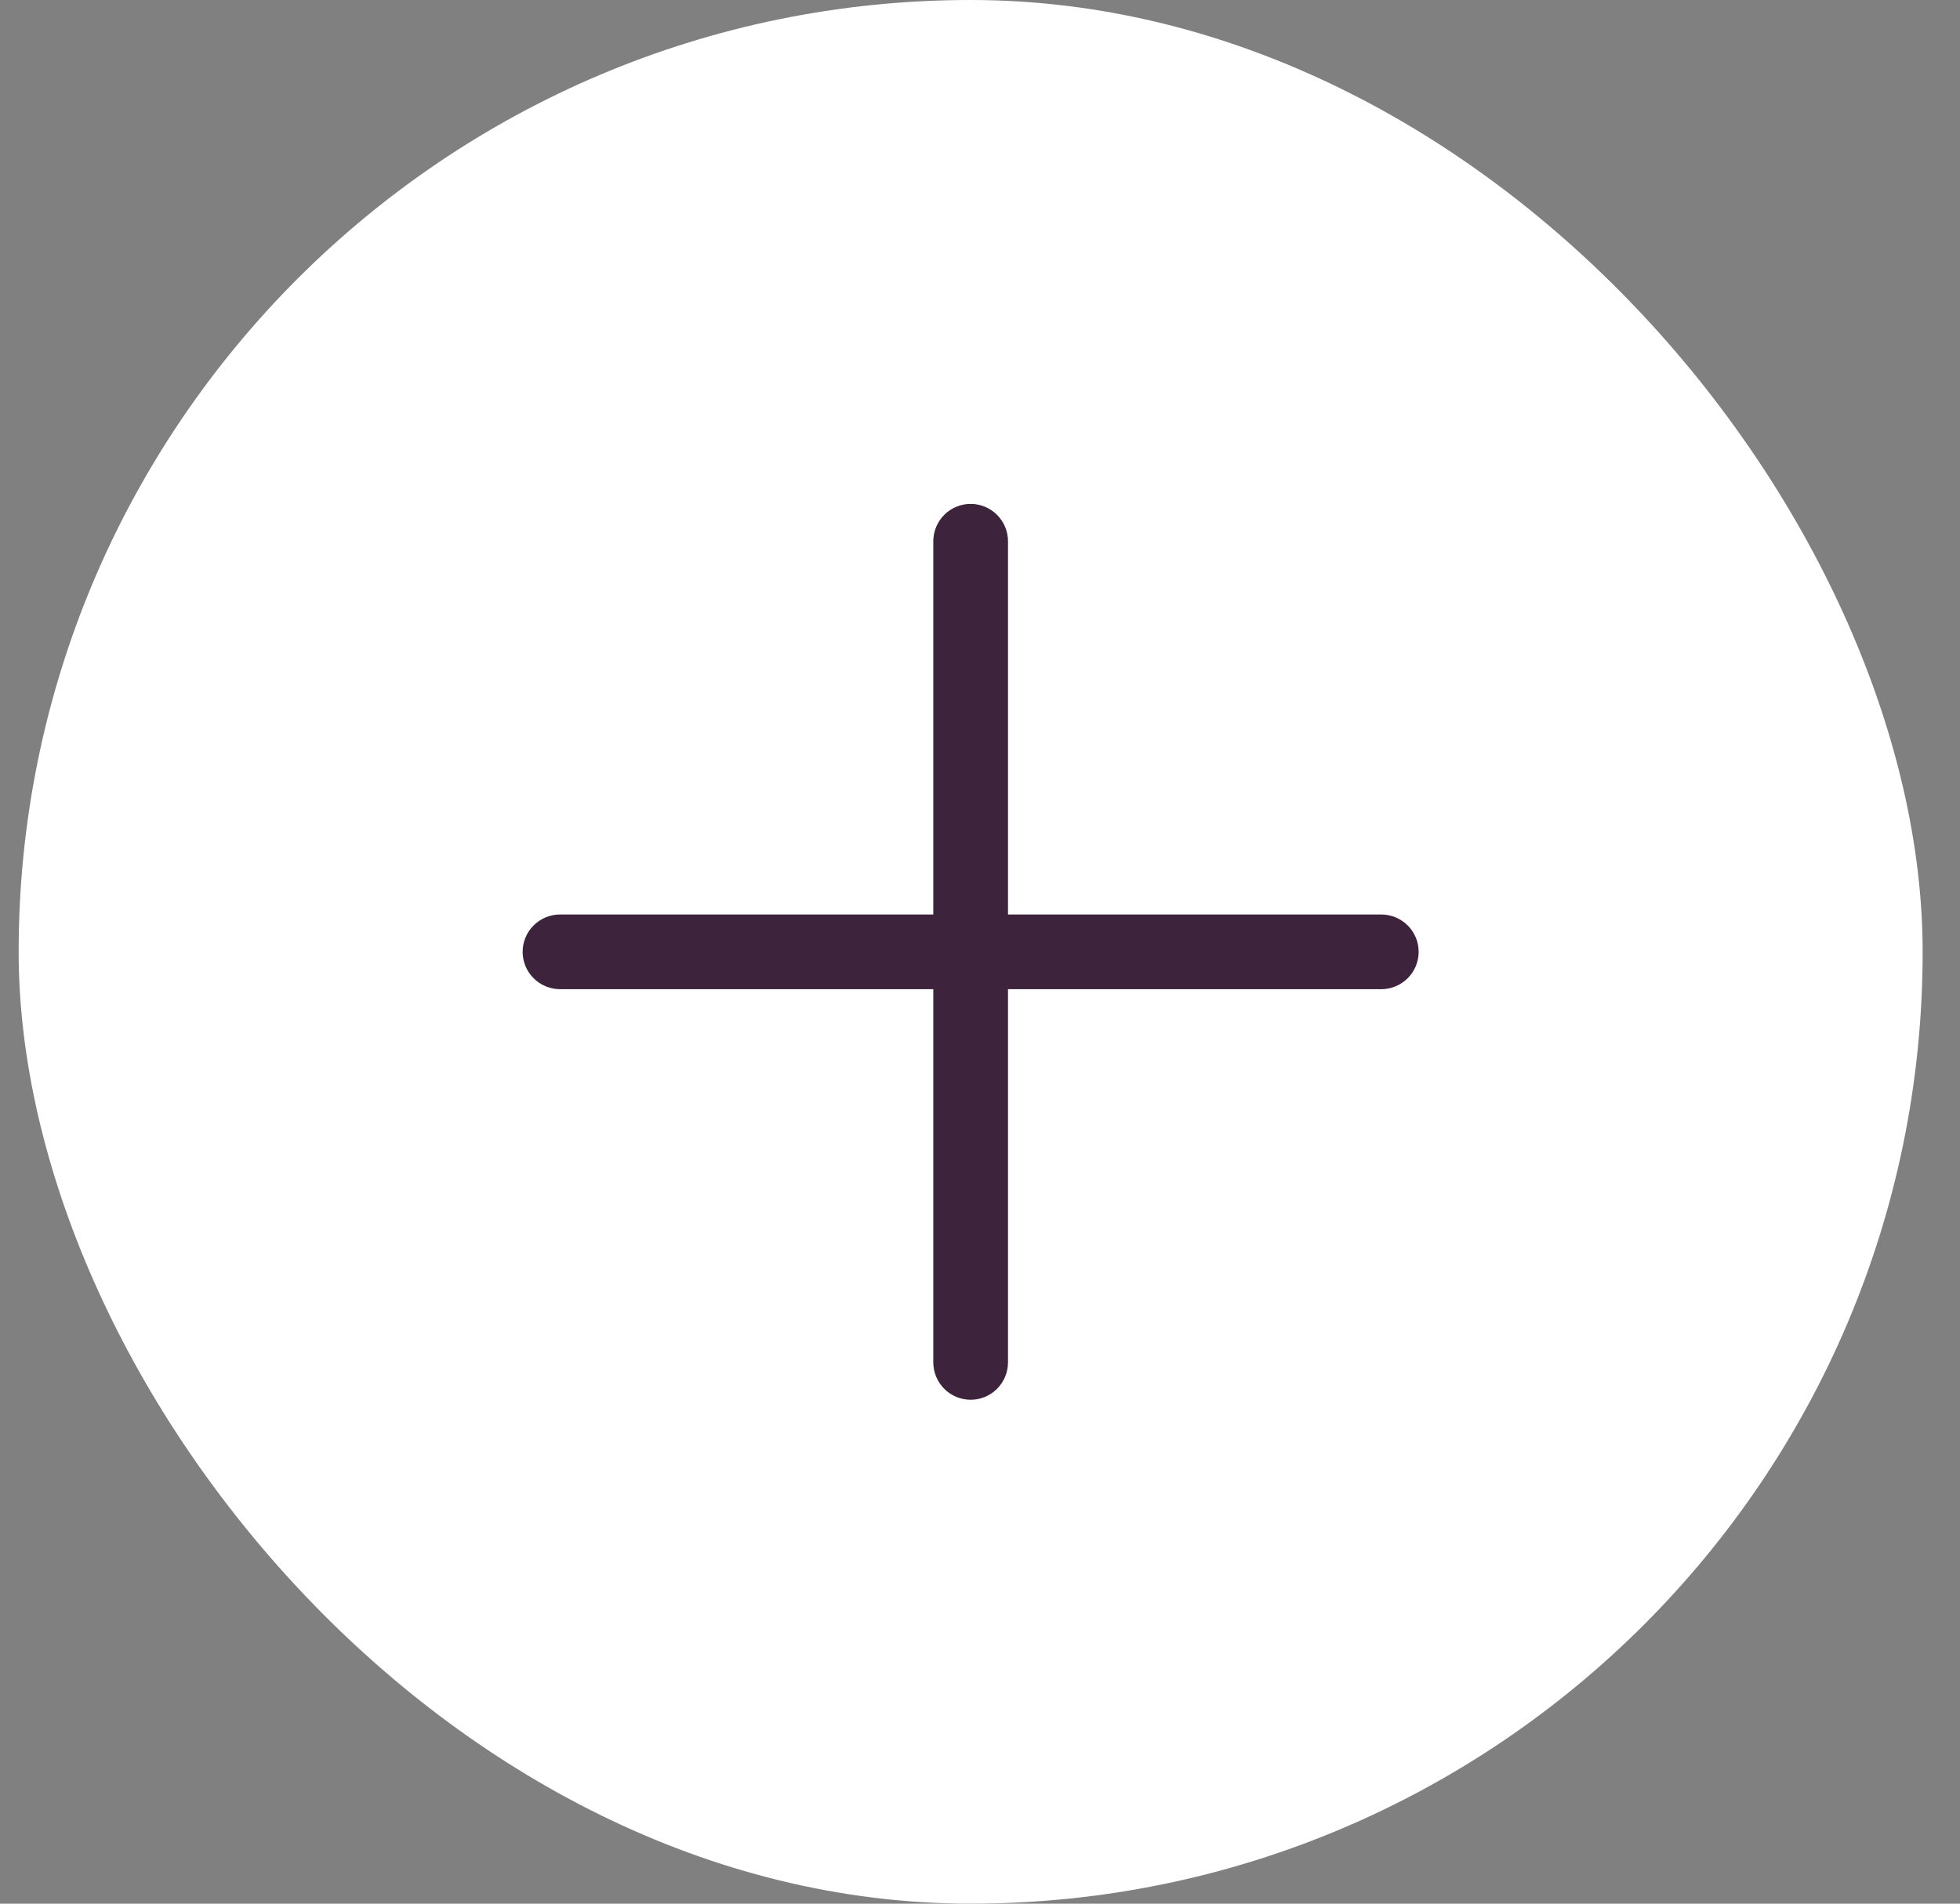 <svg width="35" height="34" viewBox="0 0 35 34" fill="none" xmlns="http://www.w3.org/2000/svg">
<rect x="0" y="0" width="35" height="34" fill="#808080" stroke="none"/>
<rect x="0.333" width="34" height="34" rx="17" fill="white"/>
<path d="M25.333 17C25.333 17.177 25.263 17.346 25.138 17.471C25.013 17.596 24.843 17.667 24.666 17.667H18V24.333C18 24.51 17.929 24.68 17.804 24.805C17.679 24.93 17.51 25 17.333 25C17.156 25 16.987 24.93 16.862 24.805C16.737 24.68 16.666 24.51 16.666 24.333V17.667H10C9.823 17.667 9.653 17.596 9.528 17.471C9.403 17.346 9.333 17.177 9.333 17C9.333 16.823 9.403 16.654 9.528 16.529C9.653 16.404 9.823 16.333 10 16.333H16.666V9.667C16.666 9.49 16.737 9.32 16.862 9.195C16.987 9.07 17.156 9 17.333 9C17.51 9 17.679 9.07 17.804 9.195C17.929 9.32 18 9.49 18 9.667V16.333H24.666C24.843 16.333 25.013 16.404 25.138 16.529C25.263 16.654 25.333 16.823 25.333 17Z" fill="#3D233B"/>
</svg>
